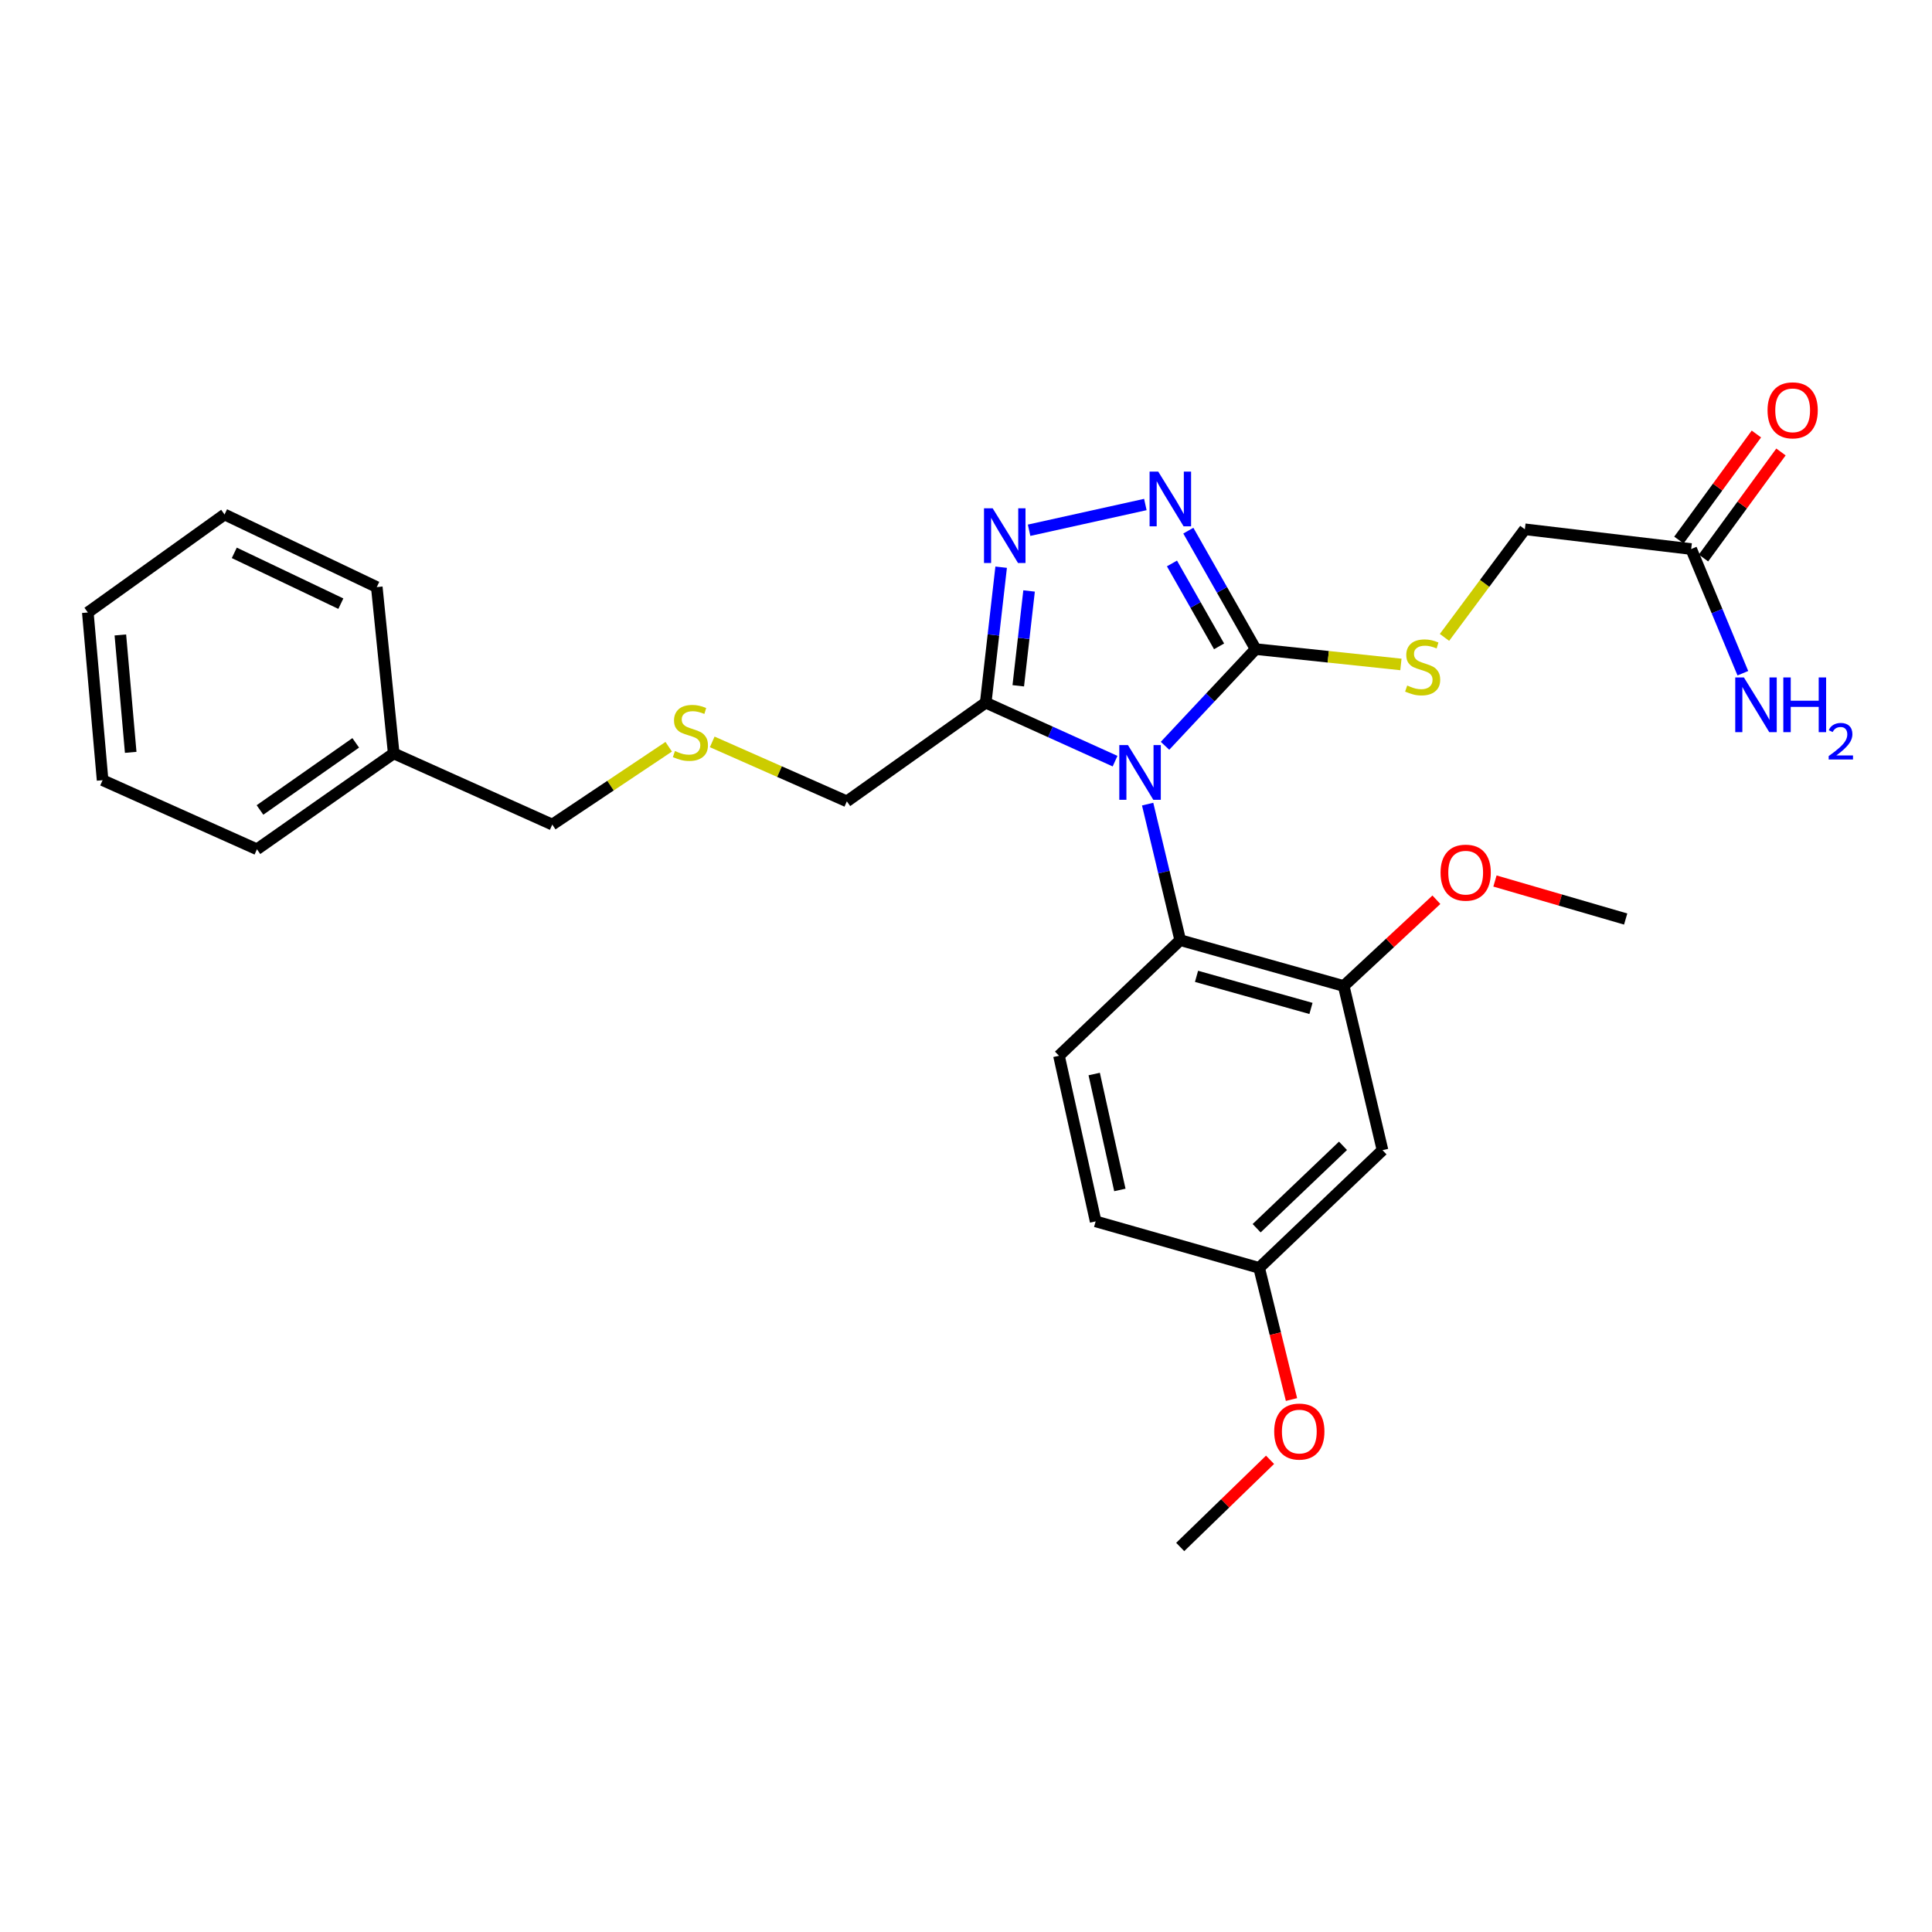 <?xml version='1.0' encoding='iso-8859-1'?>
<svg version='1.1' baseProfile='full'
              xmlns='http://www.w3.org/2000/svg'
                      xmlns:rdkit='http://www.rdkit.org/xml'
                      xmlns:xlink='http://www.w3.org/1999/xlink'
                  xml:space='preserve'
width='1000px' height='1000px' viewBox='0 0 1000 1000'>
<!-- END OF HEADER -->
<rect style='opacity:1.0;fill:#FFFFFF;stroke:none' width='1000' height='1000' x='0' y='0'> </rect>
<path class='bond-0' d='M 603.016,386.023 L 626.465,360.996' style='fill:none;fill-rule:evenodd;stroke:#0000FF;stroke-width:6px;stroke-linecap:butt;stroke-linejoin:miter;stroke-opacity:1' />
<path class='bond-0' d='M 626.465,360.996 L 649.914,335.969' style='fill:none;fill-rule:evenodd;stroke:#000000;stroke-width:6px;stroke-linecap:butt;stroke-linejoin:miter;stroke-opacity:1' />
<path class='bond-1' d='M 577.157,393.973 L 543.679,378.836' style='fill:none;fill-rule:evenodd;stroke:#0000FF;stroke-width:6px;stroke-linecap:butt;stroke-linejoin:miter;stroke-opacity:1' />
<path class='bond-1' d='M 543.679,378.836 L 510.202,363.698' style='fill:none;fill-rule:evenodd;stroke:#000000;stroke-width:6px;stroke-linecap:butt;stroke-linejoin:miter;stroke-opacity:1' />
<path class='bond-4' d='M 594.014,416.212 L 602.445,451.417' style='fill:none;fill-rule:evenodd;stroke:#0000FF;stroke-width:6px;stroke-linecap:butt;stroke-linejoin:miter;stroke-opacity:1' />
<path class='bond-4' d='M 602.445,451.417 L 610.877,486.622' style='fill:none;fill-rule:evenodd;stroke:#000000;stroke-width:6px;stroke-linecap:butt;stroke-linejoin:miter;stroke-opacity:1' />
<path class='bond-2' d='M 649.914,335.969 L 632.497,305.317' style='fill:none;fill-rule:evenodd;stroke:#000000;stroke-width:6px;stroke-linecap:butt;stroke-linejoin:miter;stroke-opacity:1' />
<path class='bond-2' d='M 632.497,305.317 L 615.08,274.665' style='fill:none;fill-rule:evenodd;stroke:#0000FF;stroke-width:6px;stroke-linecap:butt;stroke-linejoin:miter;stroke-opacity:1' />
<path class='bond-2' d='M 630.991,334.557 L 618.799,313.1' style='fill:none;fill-rule:evenodd;stroke:#000000;stroke-width:6px;stroke-linecap:butt;stroke-linejoin:miter;stroke-opacity:1' />
<path class='bond-2' d='M 618.799,313.1 L 606.607,291.644' style='fill:none;fill-rule:evenodd;stroke:#0000FF;stroke-width:6px;stroke-linecap:butt;stroke-linejoin:miter;stroke-opacity:1' />
<path class='bond-6' d='M 649.914,335.969 L 687.513,339.943' style='fill:none;fill-rule:evenodd;stroke:#000000;stroke-width:6px;stroke-linecap:butt;stroke-linejoin:miter;stroke-opacity:1' />
<path class='bond-6' d='M 687.513,339.943 L 725.112,343.918' style='fill:none;fill-rule:evenodd;stroke:#CCCC00;stroke-width:6px;stroke-linecap:butt;stroke-linejoin:miter;stroke-opacity:1' />
<path class='bond-3' d='M 510.202,363.698 L 514.199,328.64' style='fill:none;fill-rule:evenodd;stroke:#000000;stroke-width:6px;stroke-linecap:butt;stroke-linejoin:miter;stroke-opacity:1' />
<path class='bond-3' d='M 514.199,328.64 L 518.195,293.582' style='fill:none;fill-rule:evenodd;stroke:#0000FF;stroke-width:6px;stroke-linecap:butt;stroke-linejoin:miter;stroke-opacity:1' />
<path class='bond-3' d='M 527.055,354.965 L 529.852,330.424' style='fill:none;fill-rule:evenodd;stroke:#000000;stroke-width:6px;stroke-linecap:butt;stroke-linejoin:miter;stroke-opacity:1' />
<path class='bond-3' d='M 529.852,330.424 L 532.65,305.884' style='fill:none;fill-rule:evenodd;stroke:#0000FF;stroke-width:6px;stroke-linecap:butt;stroke-linejoin:miter;stroke-opacity:1' />
<path class='bond-14' d='M 510.202,363.698 L 438.324,414.779' style='fill:none;fill-rule:evenodd;stroke:#000000;stroke-width:6px;stroke-linecap:butt;stroke-linejoin:miter;stroke-opacity:1' />
<path class='bond-28' d='M 592.83,261.134 L 532.661,274.456' style='fill:none;fill-rule:evenodd;stroke:#0000FF;stroke-width:6px;stroke-linecap:butt;stroke-linejoin:miter;stroke-opacity:1' />
<path class='bond-5' d='M 610.877,486.622 L 695.507,510.351' style='fill:none;fill-rule:evenodd;stroke:#000000;stroke-width:6px;stroke-linecap:butt;stroke-linejoin:miter;stroke-opacity:1' />
<path class='bond-5' d='M 619.318,505.352 L 678.559,521.962' style='fill:none;fill-rule:evenodd;stroke:#000000;stroke-width:6px;stroke-linecap:butt;stroke-linejoin:miter;stroke-opacity:1' />
<path class='bond-8' d='M 610.877,486.622 L 548.128,546.465' style='fill:none;fill-rule:evenodd;stroke:#000000;stroke-width:6px;stroke-linecap:butt;stroke-linejoin:miter;stroke-opacity:1' />
<path class='bond-7' d='M 695.507,510.351 L 715.586,595.332' style='fill:none;fill-rule:evenodd;stroke:#000000;stroke-width:6px;stroke-linecap:butt;stroke-linejoin:miter;stroke-opacity:1' />
<path class='bond-17' d='M 695.507,510.351 L 719.492,488.029' style='fill:none;fill-rule:evenodd;stroke:#000000;stroke-width:6px;stroke-linecap:butt;stroke-linejoin:miter;stroke-opacity:1' />
<path class='bond-17' d='M 719.492,488.029 L 743.477,465.707' style='fill:none;fill-rule:evenodd;stroke:#FF0000;stroke-width:6px;stroke-linecap:butt;stroke-linejoin:miter;stroke-opacity:1' />
<path class='bond-11' d='M 747.662,329.916 L 768.465,301.94' style='fill:none;fill-rule:evenodd;stroke:#CCCC00;stroke-width:6px;stroke-linecap:butt;stroke-linejoin:miter;stroke-opacity:1' />
<path class='bond-11' d='M 768.465,301.94 L 789.267,273.964' style='fill:none;fill-rule:evenodd;stroke:#000000;stroke-width:6px;stroke-linecap:butt;stroke-linejoin:miter;stroke-opacity:1' />
<path class='bond-29' d='M 715.586,595.332 L 651.735,656.26' style='fill:none;fill-rule:evenodd;stroke:#000000;stroke-width:6px;stroke-linecap:butt;stroke-linejoin:miter;stroke-opacity:1' />
<path class='bond-29' d='M 695.132,593.073 L 650.436,635.723' style='fill:none;fill-rule:evenodd;stroke:#000000;stroke-width:6px;stroke-linecap:butt;stroke-linejoin:miter;stroke-opacity:1' />
<path class='bond-16' d='M 548.128,546.465 L 567.104,632.181' style='fill:none;fill-rule:evenodd;stroke:#000000;stroke-width:6px;stroke-linecap:butt;stroke-linejoin:miter;stroke-opacity:1' />
<path class='bond-16' d='M 566.357,555.917 L 579.64,615.918' style='fill:none;fill-rule:evenodd;stroke:#000000;stroke-width:6px;stroke-linecap:butt;stroke-linejoin:miter;stroke-opacity:1' />
<path class='bond-9' d='M 875.36,284.179 L 789.267,273.964' style='fill:none;fill-rule:evenodd;stroke:#000000;stroke-width:6px;stroke-linecap:butt;stroke-linejoin:miter;stroke-opacity:1' />
<path class='bond-10' d='M 881.721,288.826 L 901.774,261.38' style='fill:none;fill-rule:evenodd;stroke:#000000;stroke-width:6px;stroke-linecap:butt;stroke-linejoin:miter;stroke-opacity:1' />
<path class='bond-10' d='M 901.774,261.38 L 921.827,233.934' style='fill:none;fill-rule:evenodd;stroke:#FF0000;stroke-width:6px;stroke-linecap:butt;stroke-linejoin:miter;stroke-opacity:1' />
<path class='bond-10' d='M 868.999,279.531 L 889.053,252.085' style='fill:none;fill-rule:evenodd;stroke:#000000;stroke-width:6px;stroke-linecap:butt;stroke-linejoin:miter;stroke-opacity:1' />
<path class='bond-10' d='M 889.053,252.085 L 909.106,224.639' style='fill:none;fill-rule:evenodd;stroke:#FF0000;stroke-width:6px;stroke-linecap:butt;stroke-linejoin:miter;stroke-opacity:1' />
<path class='bond-15' d='M 875.36,284.179 L 888.731,316.318' style='fill:none;fill-rule:evenodd;stroke:#000000;stroke-width:6px;stroke-linecap:butt;stroke-linejoin:miter;stroke-opacity:1' />
<path class='bond-15' d='M 888.731,316.318 L 902.102,348.458' style='fill:none;fill-rule:evenodd;stroke:#0000FF;stroke-width:6px;stroke-linecap:butt;stroke-linejoin:miter;stroke-opacity:1' />
<path class='bond-12' d='M 368.645,384.003 L 403.484,399.391' style='fill:none;fill-rule:evenodd;stroke:#CCCC00;stroke-width:6px;stroke-linecap:butt;stroke-linejoin:miter;stroke-opacity:1' />
<path class='bond-12' d='M 403.484,399.391 L 438.324,414.779' style='fill:none;fill-rule:evenodd;stroke:#000000;stroke-width:6px;stroke-linecap:butt;stroke-linejoin:miter;stroke-opacity:1' />
<path class='bond-20' d='M 346.122,386.521 L 315.99,406.659' style='fill:none;fill-rule:evenodd;stroke:#CCCC00;stroke-width:6px;stroke-linecap:butt;stroke-linejoin:miter;stroke-opacity:1' />
<path class='bond-20' d='M 315.99,406.659 L 285.859,426.797' style='fill:none;fill-rule:evenodd;stroke:#000000;stroke-width:6px;stroke-linecap:butt;stroke-linejoin:miter;stroke-opacity:1' />
<path class='bond-13' d='M 651.735,656.26 L 567.104,632.181' style='fill:none;fill-rule:evenodd;stroke:#000000;stroke-width:6px;stroke-linecap:butt;stroke-linejoin:miter;stroke-opacity:1' />
<path class='bond-18' d='M 651.735,656.26 L 660.102,690.326' style='fill:none;fill-rule:evenodd;stroke:#000000;stroke-width:6px;stroke-linecap:butt;stroke-linejoin:miter;stroke-opacity:1' />
<path class='bond-18' d='M 660.102,690.326 L 668.47,724.392' style='fill:none;fill-rule:evenodd;stroke:#FF0000;stroke-width:6px;stroke-linecap:butt;stroke-linejoin:miter;stroke-opacity:1' />
<path class='bond-21' d='M 773.789,456.011 L 807.616,465.85' style='fill:none;fill-rule:evenodd;stroke:#FF0000;stroke-width:6px;stroke-linecap:butt;stroke-linejoin:miter;stroke-opacity:1' />
<path class='bond-21' d='M 807.616,465.85 L 841.443,475.69' style='fill:none;fill-rule:evenodd;stroke:#000000;stroke-width:6px;stroke-linecap:butt;stroke-linejoin:miter;stroke-opacity:1' />
<path class='bond-22' d='M 657.375,755.591 L 634.126,778.154' style='fill:none;fill-rule:evenodd;stroke:#FF0000;stroke-width:6px;stroke-linecap:butt;stroke-linejoin:miter;stroke-opacity:1' />
<path class='bond-22' d='M 634.126,778.154 L 610.877,800.716' style='fill:none;fill-rule:evenodd;stroke:#000000;stroke-width:6px;stroke-linecap:butt;stroke-linejoin:miter;stroke-opacity:1' />
<path class='bond-19' d='M 203.784,389.956 L 285.859,426.797' style='fill:none;fill-rule:evenodd;stroke:#000000;stroke-width:6px;stroke-linecap:butt;stroke-linejoin:miter;stroke-opacity:1' />
<path class='bond-23' d='M 203.784,389.956 L 132.991,439.585' style='fill:none;fill-rule:evenodd;stroke:#000000;stroke-width:6px;stroke-linecap:butt;stroke-linejoin:miter;stroke-opacity:1' />
<path class='bond-23' d='M 184.121,384.5 L 134.566,419.24' style='fill:none;fill-rule:evenodd;stroke:#000000;stroke-width:6px;stroke-linecap:butt;stroke-linejoin:miter;stroke-opacity:1' />
<path class='bond-24' d='M 203.784,389.956 L 195.022,303.873' style='fill:none;fill-rule:evenodd;stroke:#000000;stroke-width:6px;stroke-linecap:butt;stroke-linejoin:miter;stroke-opacity:1' />
<path class='bond-25' d='M 132.991,439.585 L 53.105,403.821' style='fill:none;fill-rule:evenodd;stroke:#000000;stroke-width:6px;stroke-linecap:butt;stroke-linejoin:miter;stroke-opacity:1' />
<path class='bond-26' d='M 195.022,303.873 L 116.23,266.297' style='fill:none;fill-rule:evenodd;stroke:#000000;stroke-width:6px;stroke-linecap:butt;stroke-linejoin:miter;stroke-opacity:1' />
<path class='bond-26' d='M 176.422,312.457 L 121.267,286.154' style='fill:none;fill-rule:evenodd;stroke:#000000;stroke-width:6px;stroke-linecap:butt;stroke-linejoin:miter;stroke-opacity:1' />
<path class='bond-30' d='M 53.105,403.821 L 45.455,317.011' style='fill:none;fill-rule:evenodd;stroke:#000000;stroke-width:6px;stroke-linecap:butt;stroke-linejoin:miter;stroke-opacity:1' />
<path class='bond-30' d='M 67.651,389.416 L 62.296,328.649' style='fill:none;fill-rule:evenodd;stroke:#000000;stroke-width:6px;stroke-linecap:butt;stroke-linejoin:miter;stroke-opacity:1' />
<path class='bond-27' d='M 116.23,266.297 L 45.455,317.011' style='fill:none;fill-rule:evenodd;stroke:#000000;stroke-width:6px;stroke-linecap:butt;stroke-linejoin:miter;stroke-opacity:1' />
<path  class='atom-0' d='M 583.829 385.661
L 593.109 400.661
Q 594.029 402.141, 595.509 404.821
Q 596.989 407.501, 597.069 407.661
L 597.069 385.661
L 600.829 385.661
L 600.829 413.981
L 596.949 413.981
L 586.989 397.581
Q 585.829 395.661, 584.589 393.461
Q 583.389 391.261, 583.029 390.581
L 583.029 413.981
L 579.349 413.981
L 579.349 385.661
L 583.829 385.661
' fill='#0000FF'/>
<path  class='atom-3' d='M 599.505 244.111
L 608.785 259.111
Q 609.705 260.591, 611.185 263.271
Q 612.665 265.951, 612.745 266.111
L 612.745 244.111
L 616.505 244.111
L 616.505 272.431
L 612.625 272.431
L 602.665 256.031
Q 601.505 254.111, 600.265 251.911
Q 599.065 249.711, 598.705 249.031
L 598.705 272.431
L 595.025 272.431
L 595.025 244.111
L 599.505 244.111
' fill='#0000FF'/>
<path  class='atom-4' d='M 513.798 263.087
L 523.078 278.087
Q 523.998 279.567, 525.478 282.247
Q 526.958 284.927, 527.038 285.087
L 527.038 263.087
L 530.798 263.087
L 530.798 291.407
L 526.918 291.407
L 516.958 275.007
Q 515.798 273.087, 514.558 270.887
Q 513.358 268.687, 512.998 268.007
L 512.998 291.407
L 509.318 291.407
L 509.318 263.087
L 513.798 263.087
' fill='#0000FF'/>
<path  class='atom-7' d='M 728.365 354.827
Q 728.685 354.947, 730.005 355.507
Q 731.325 356.067, 732.765 356.427
Q 734.245 356.747, 735.685 356.747
Q 738.365 356.747, 739.925 355.467
Q 741.485 354.147, 741.485 351.867
Q 741.485 350.307, 740.685 349.347
Q 739.925 348.387, 738.725 347.867
Q 737.525 347.347, 735.525 346.747
Q 733.005 345.987, 731.485 345.267
Q 730.005 344.547, 728.925 343.027
Q 727.885 341.507, 727.885 338.947
Q 727.885 335.387, 730.285 333.187
Q 732.725 330.987, 737.525 330.987
Q 740.805 330.987, 744.525 332.547
L 743.605 335.627
Q 740.205 334.227, 737.645 334.227
Q 734.885 334.227, 733.365 335.387
Q 731.845 336.507, 731.885 338.467
Q 731.885 339.987, 732.645 340.907
Q 733.445 341.827, 734.565 342.347
Q 735.725 342.867, 737.645 343.467
Q 740.205 344.267, 741.725 345.067
Q 743.245 345.867, 744.325 347.507
Q 745.445 349.107, 745.445 351.867
Q 745.445 355.787, 742.805 357.907
Q 740.205 359.987, 735.845 359.987
Q 733.325 359.987, 731.405 359.427
Q 729.525 358.907, 727.285 357.987
L 728.365 354.827
' fill='#CCCC00'/>
<path  class='atom-11' d='M 914.877 212.381
Q 914.877 205.581, 918.237 201.781
Q 921.597 197.981, 927.877 197.981
Q 934.157 197.981, 937.517 201.781
Q 940.877 205.581, 940.877 212.381
Q 940.877 219.261, 937.477 223.181
Q 934.077 227.061, 927.877 227.061
Q 921.637 227.061, 918.237 223.181
Q 914.877 219.301, 914.877 212.381
M 927.877 223.861
Q 932.197 223.861, 934.517 220.981
Q 936.877 218.061, 936.877 212.381
Q 936.877 206.821, 934.517 204.021
Q 932.197 201.181, 927.877 201.181
Q 923.557 201.181, 921.197 203.981
Q 918.877 206.781, 918.877 212.381
Q 918.877 218.101, 921.197 220.981
Q 923.557 223.861, 927.877 223.861
' fill='#FF0000'/>
<path  class='atom-13' d='M 349.352 388.735
Q 349.672 388.855, 350.992 389.415
Q 352.312 389.975, 353.752 390.335
Q 355.232 390.655, 356.672 390.655
Q 359.352 390.655, 360.912 389.375
Q 362.472 388.055, 362.472 385.775
Q 362.472 384.215, 361.672 383.255
Q 360.912 382.295, 359.712 381.775
Q 358.512 381.255, 356.512 380.655
Q 353.992 379.895, 352.472 379.175
Q 350.992 378.455, 349.912 376.935
Q 348.872 375.415, 348.872 372.855
Q 348.872 369.295, 351.272 367.095
Q 353.712 364.895, 358.512 364.895
Q 361.792 364.895, 365.512 366.455
L 364.592 369.535
Q 361.192 368.135, 358.632 368.135
Q 355.872 368.135, 354.352 369.295
Q 352.832 370.415, 352.872 372.375
Q 352.872 373.895, 353.632 374.815
Q 354.432 375.735, 355.552 376.255
Q 356.712 376.775, 358.632 377.375
Q 361.192 378.175, 362.712 378.975
Q 364.232 379.775, 365.312 381.415
Q 366.432 383.015, 366.432 385.775
Q 366.432 389.695, 363.792 391.815
Q 361.192 393.895, 356.832 393.895
Q 354.312 393.895, 352.392 393.335
Q 350.512 392.815, 348.272 391.895
L 349.352 388.735
' fill='#CCCC00'/>
<path  class='atom-16' d='M 902.641 350.641
L 911.921 365.641
Q 912.841 367.121, 914.321 369.801
Q 915.801 372.481, 915.881 372.641
L 915.881 350.641
L 919.641 350.641
L 919.641 378.961
L 915.761 378.961
L 905.801 362.561
Q 904.641 360.641, 903.401 358.441
Q 902.201 356.241, 901.841 355.561
L 901.841 378.961
L 898.161 378.961
L 898.161 350.641
L 902.641 350.641
' fill='#0000FF'/>
<path  class='atom-16' d='M 923.041 350.641
L 926.881 350.641
L 926.881 362.681
L 941.361 362.681
L 941.361 350.641
L 945.201 350.641
L 945.201 378.961
L 941.361 378.961
L 941.361 365.881
L 926.881 365.881
L 926.881 378.961
L 923.041 378.961
L 923.041 350.641
' fill='#0000FF'/>
<path  class='atom-16' d='M 946.573 377.967
Q 947.26 376.198, 948.897 375.222
Q 950.533 374.218, 952.804 374.218
Q 955.629 374.218, 957.213 375.75
Q 958.797 377.281, 958.797 380
Q 958.797 382.772, 956.737 385.359
Q 954.705 387.946, 950.481 391.009
L 959.113 391.009
L 959.113 393.121
L 946.521 393.121
L 946.521 391.352
Q 950.005 388.87, 952.065 387.022
Q 954.15 385.174, 955.153 383.511
Q 956.157 381.848, 956.157 380.132
Q 956.157 378.337, 955.259 377.334
Q 954.361 376.33, 952.804 376.33
Q 951.299 376.33, 950.296 376.938
Q 949.293 377.545, 948.58 378.891
L 946.573 377.967
' fill='#0000FF'/>
<path  class='atom-18' d='M 745.633 451.682
Q 745.633 444.882, 748.993 441.082
Q 752.353 437.282, 758.633 437.282
Q 764.913 437.282, 768.273 441.082
Q 771.633 444.882, 771.633 451.682
Q 771.633 458.562, 768.233 462.482
Q 764.833 466.362, 758.633 466.362
Q 752.393 466.362, 748.993 462.482
Q 745.633 458.602, 745.633 451.682
M 758.633 463.162
Q 762.953 463.162, 765.273 460.282
Q 767.633 457.362, 767.633 451.682
Q 767.633 446.122, 765.273 443.322
Q 762.953 440.482, 758.633 440.482
Q 754.313 440.482, 751.953 443.282
Q 749.633 446.082, 749.633 451.682
Q 749.633 457.402, 751.953 460.282
Q 754.313 463.162, 758.633 463.162
' fill='#FF0000'/>
<path  class='atom-19' d='M 659.523 740.971
Q 659.523 734.171, 662.883 730.371
Q 666.243 726.571, 672.523 726.571
Q 678.803 726.571, 682.163 730.371
Q 685.523 734.171, 685.523 740.971
Q 685.523 747.851, 682.123 751.771
Q 678.723 755.651, 672.523 755.651
Q 666.283 755.651, 662.883 751.771
Q 659.523 747.891, 659.523 740.971
M 672.523 752.451
Q 676.843 752.451, 679.163 749.571
Q 681.523 746.651, 681.523 740.971
Q 681.523 735.411, 679.163 732.611
Q 676.843 729.771, 672.523 729.771
Q 668.203 729.771, 665.843 732.571
Q 663.523 735.371, 663.523 740.971
Q 663.523 746.691, 665.843 749.571
Q 668.203 752.451, 672.523 752.451
' fill='#FF0000'/>
</svg>

